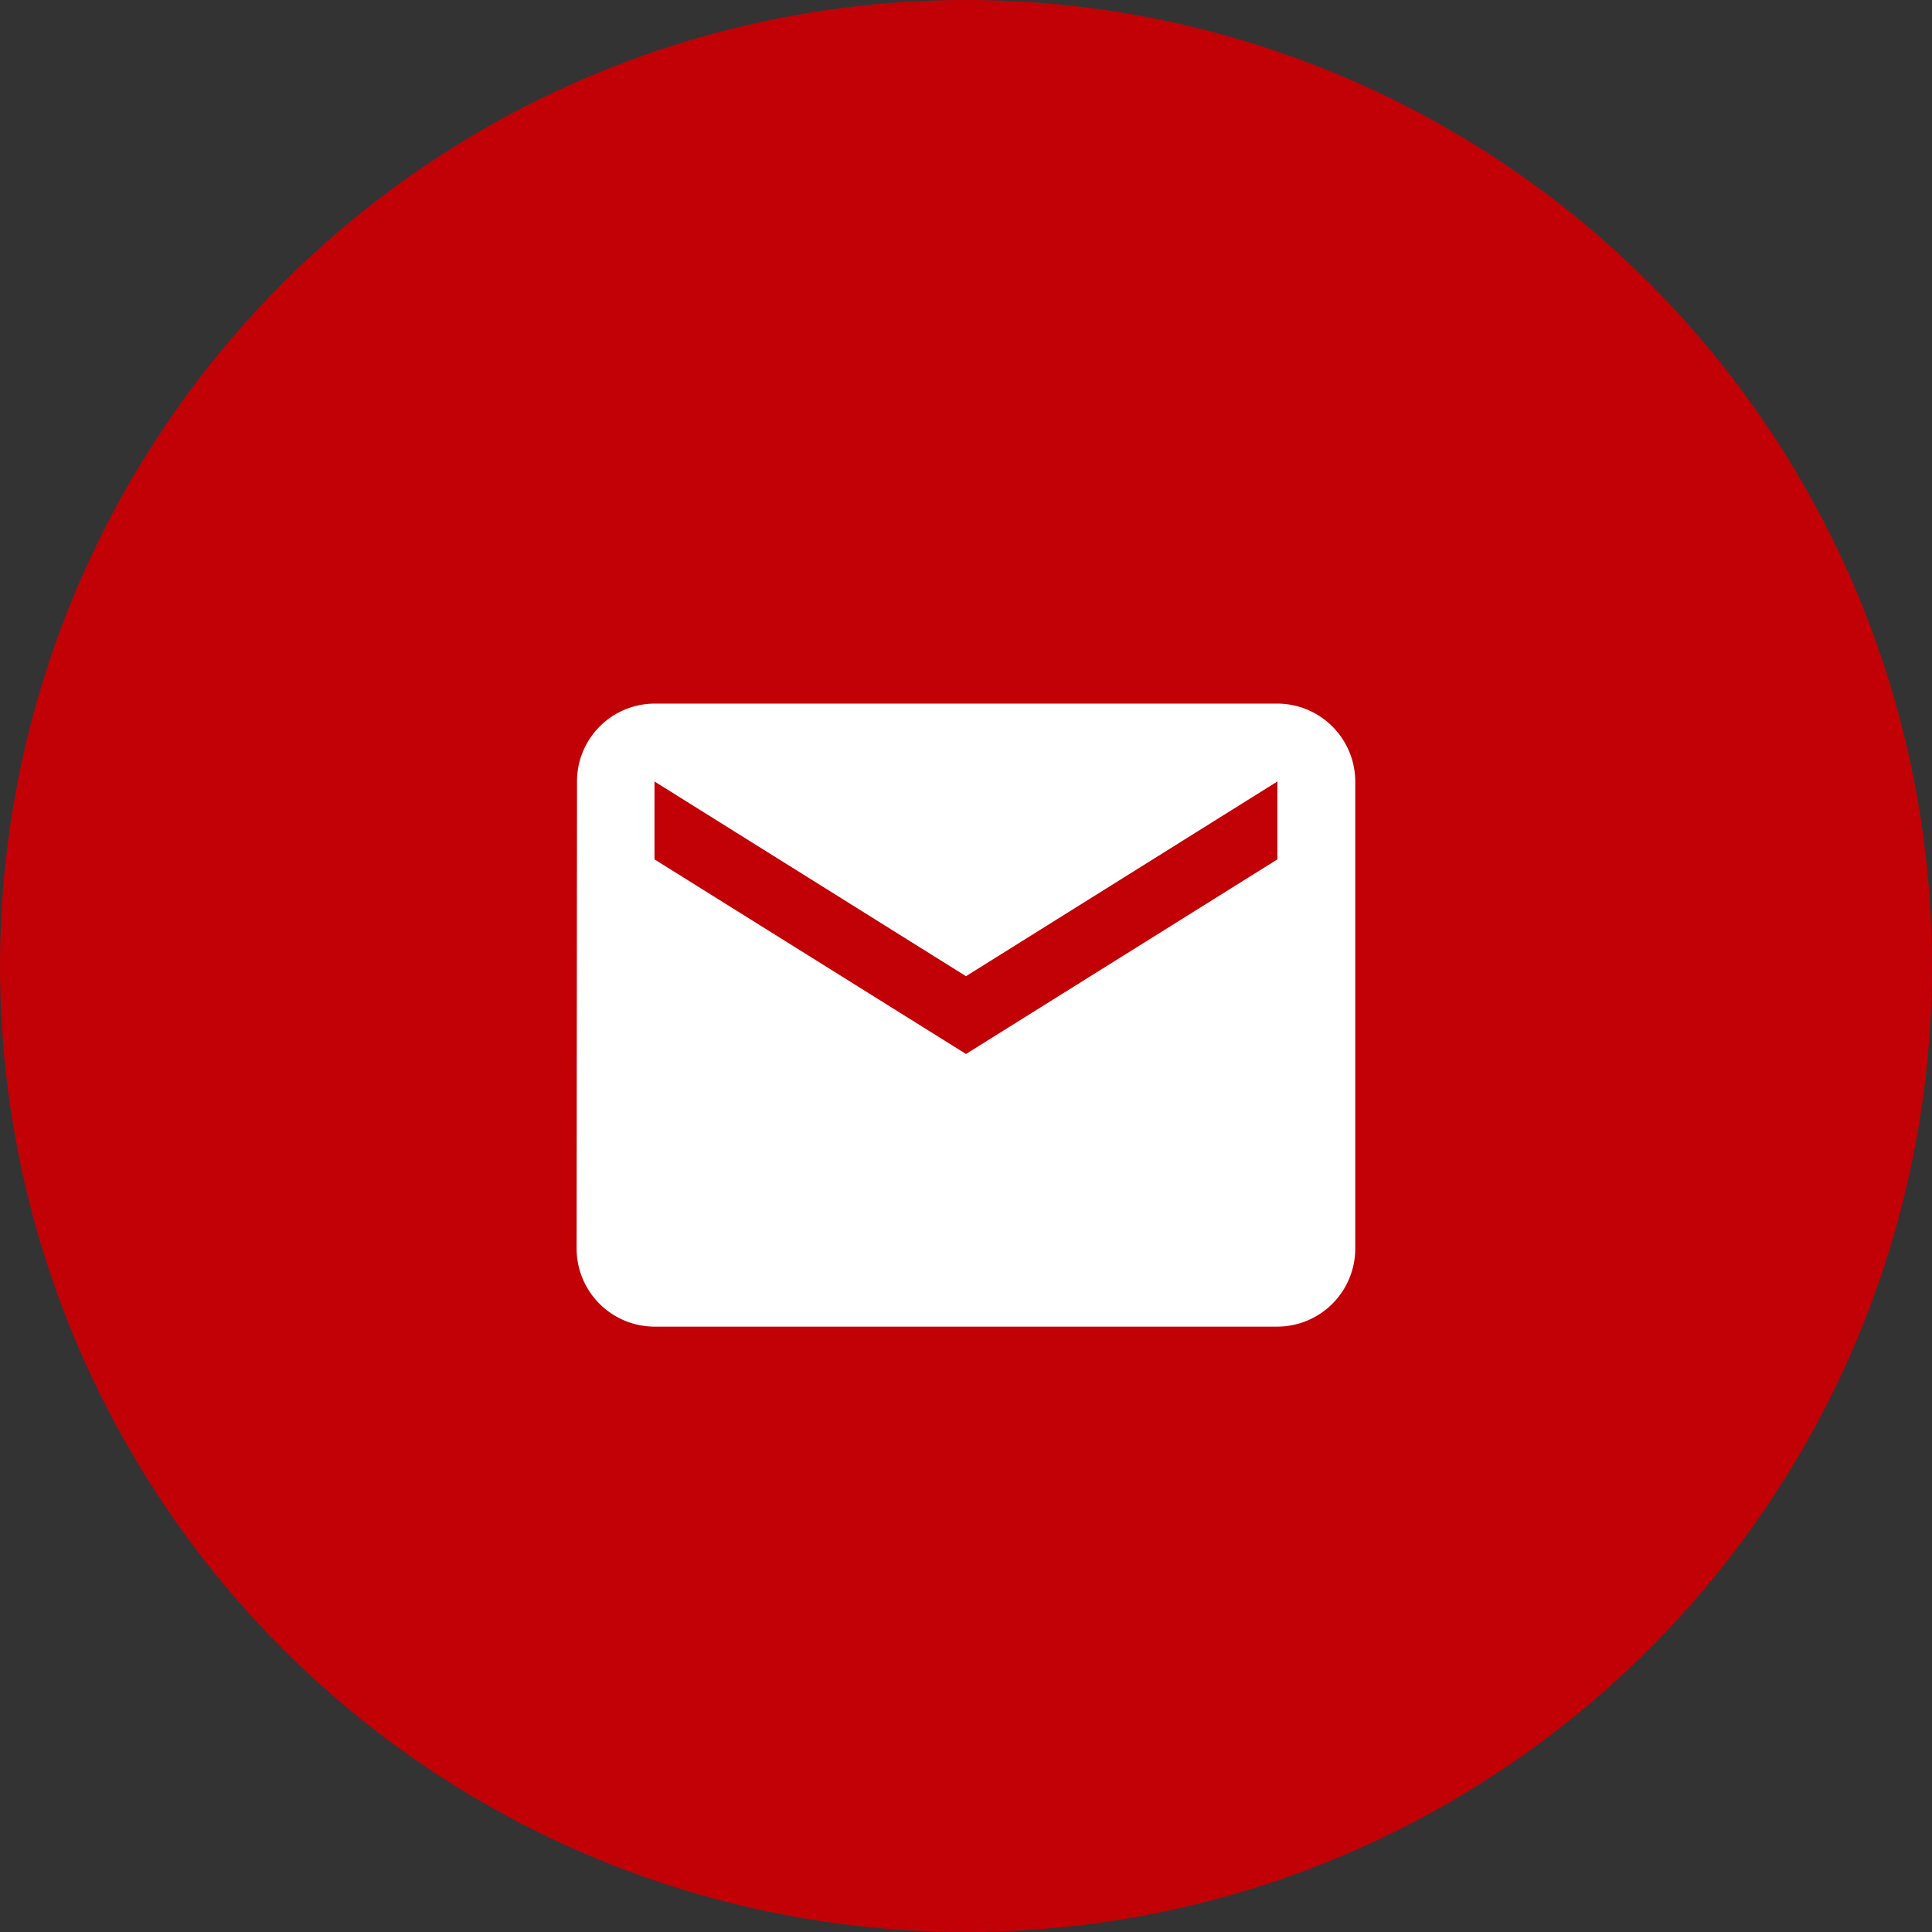 <svg xmlns="http://www.w3.org/2000/svg" width="59" height="59" viewBox="0 0 59 59"><rect x="0" y="0" width="59" height="59" fill="#333333" stroke="none"/><g id="Group_87" data-name="Group 87" transform="translate(-139 -502)"><g id="Group_86" data-name="Group 86"><circle id="Ellipse_17" data-name="Ellipse 17" cx="29.5" cy="29.5" r="29.5" transform="translate(139 502)" fill="#c20107"></circle></g><path id="Icon_material-email" data-name="Icon material-email" d="M24.4,6H5.378A2.375,2.375,0,0,0,3.012,8.378L3,22.648a2.385,2.385,0,0,0,2.378,2.378H24.4a2.385,2.385,0,0,0,2.378-2.378V8.378A2.385,2.385,0,0,0,24.4,6Zm0,4.757L14.891,16.7,5.378,10.757V8.378l9.513,5.946L24.4,8.378Z" transform="translate(153.609 517.487)" fill="#fff"></path></g></svg>